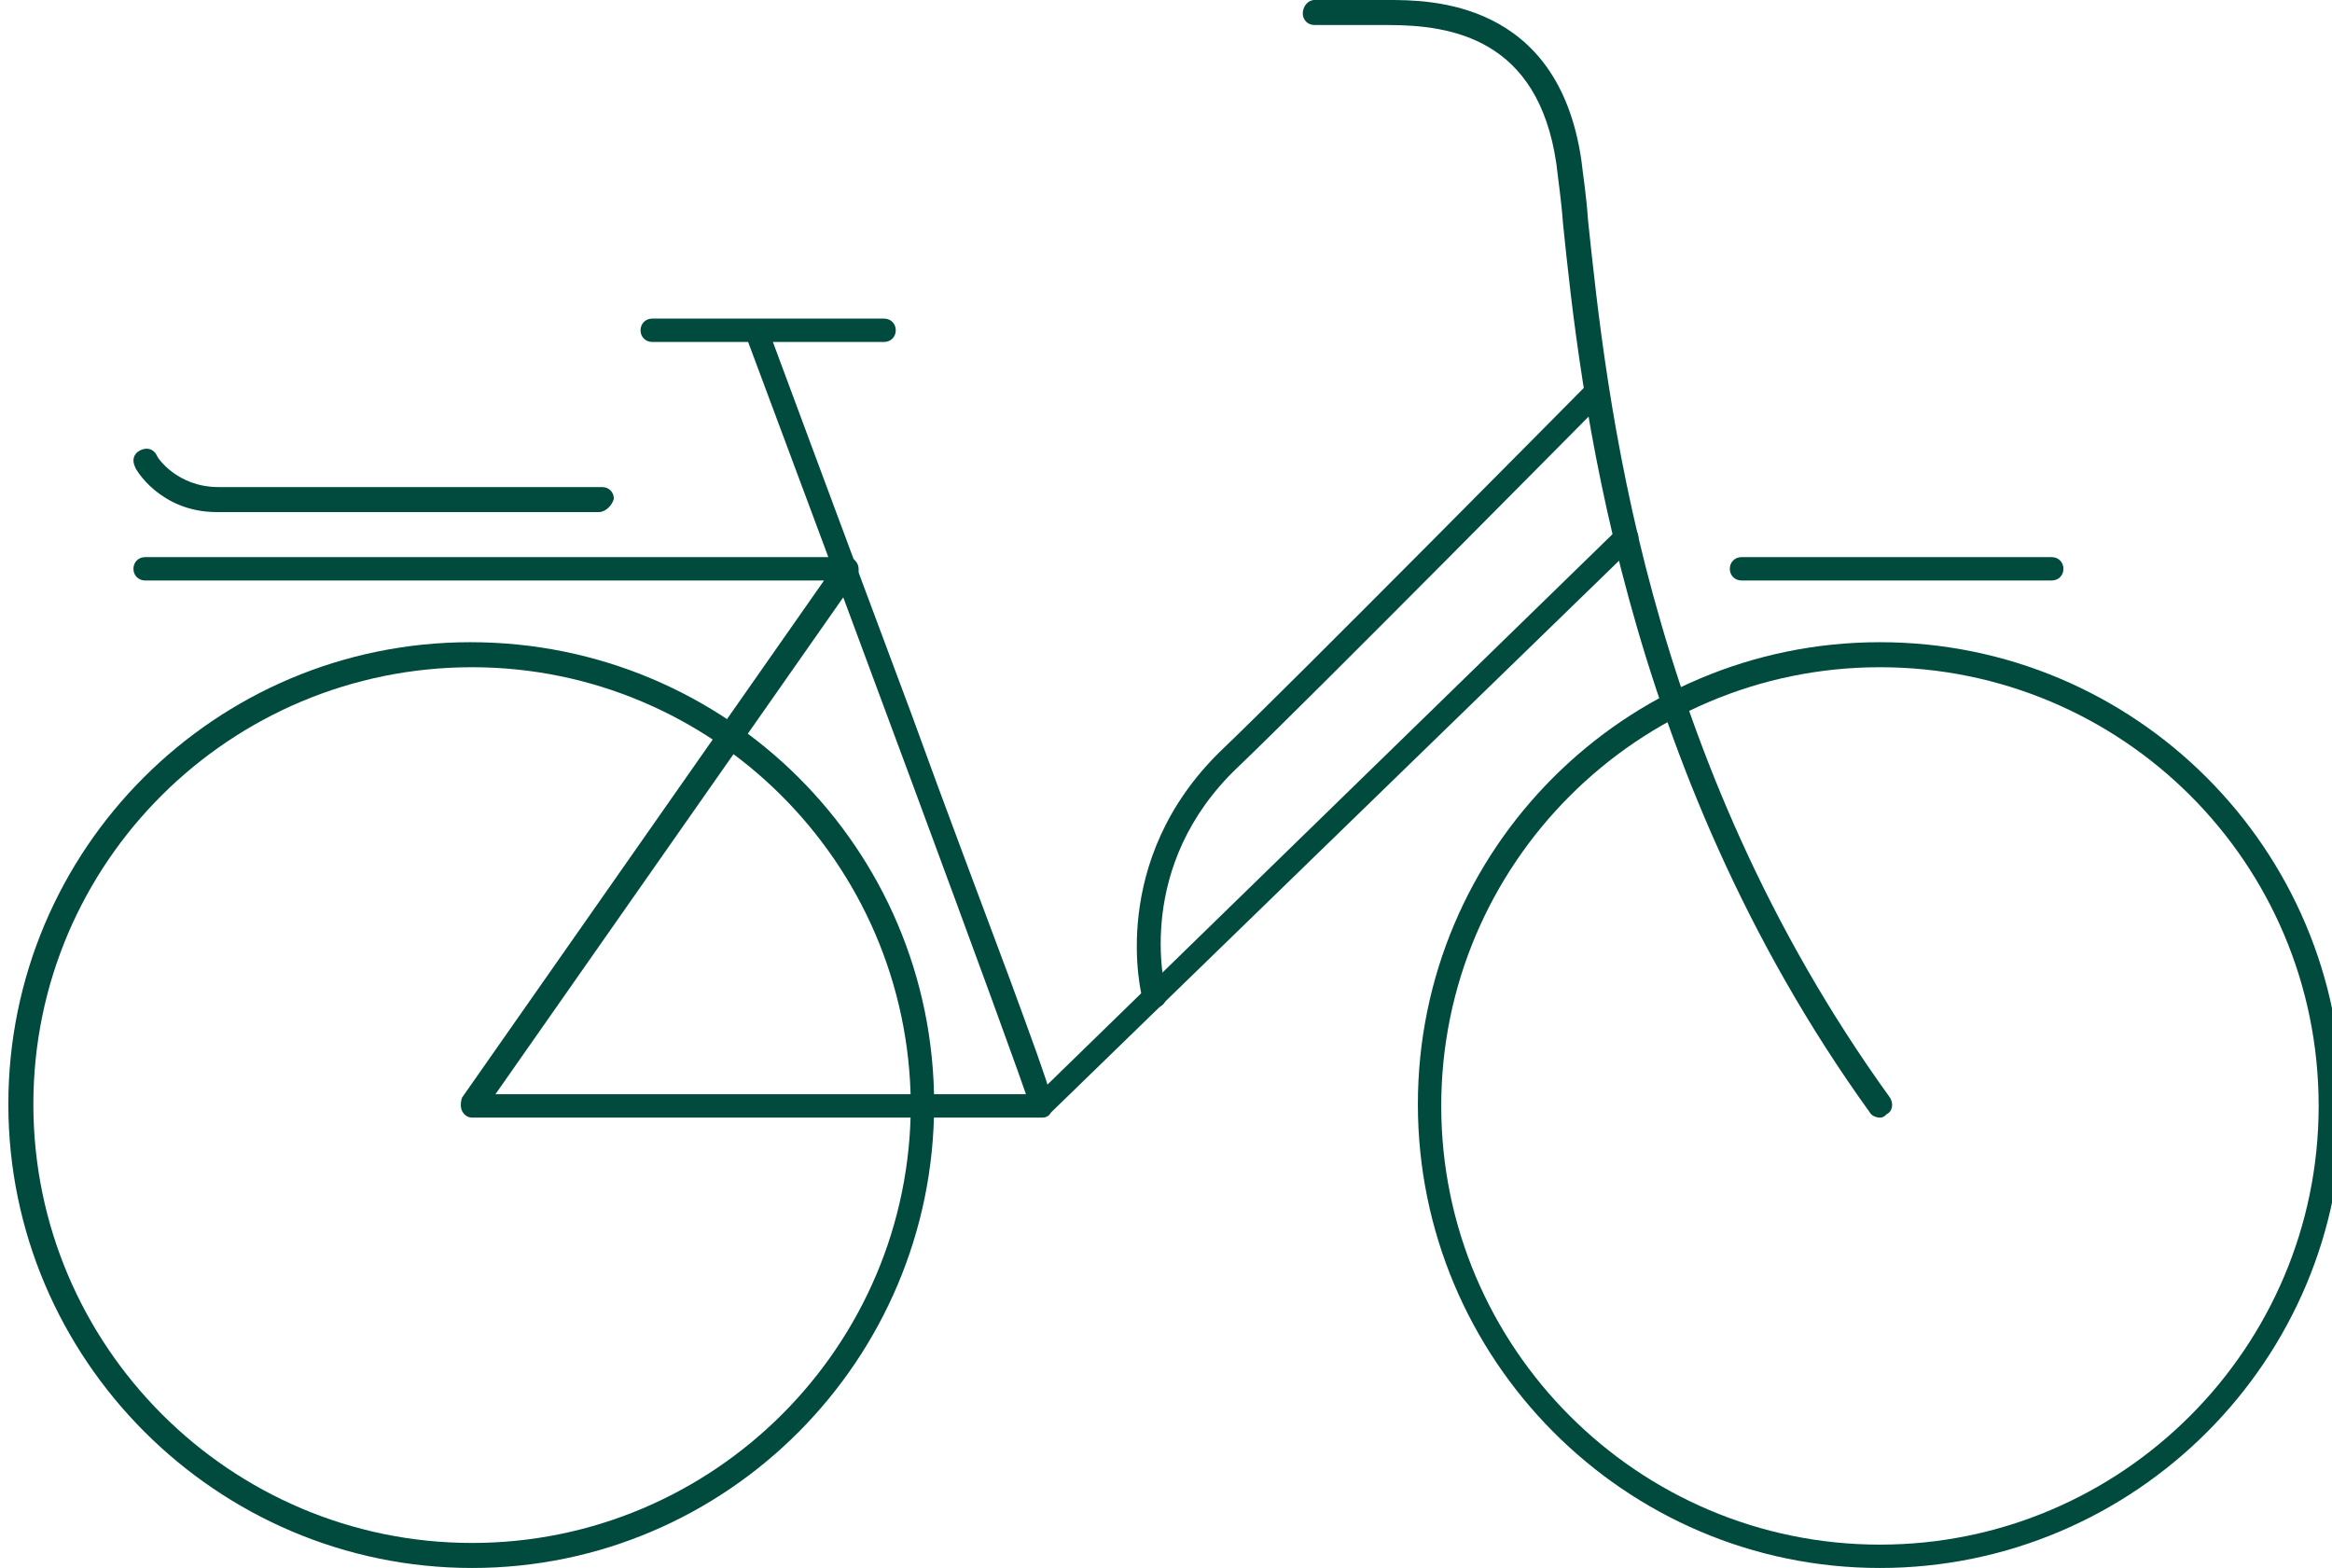 <?xml version="1.0" encoding="utf-8"?>
<!-- Generator: Adobe Illustrator 26.0.3, SVG Export Plug-In . SVG Version: 6.00 Build 0)  -->
<svg version="1.1" id="Calque_1" xmlns="http://www.w3.org/2000/svg" xmlns:xlink="http://www.w3.org/1999/xlink" x="0px" y="0px"
	 viewBox="0 0 139.8 94" style="enable-background:new 0 0 139.8 94;" xml:space="preserve">
<style type="text/css">
	.st0{fill:#004B3E;}
</style>
<g>
	<path class="st0" d="M62.5,67H28.3c-0.3,0-0.5-0.2-0.6-0.4c-0.1-0.2-0.1-0.5,0-0.8l21.7-31H8.7c-0.4,0-0.7-0.3-0.7-0.7
		s0.3-0.7,0.7-0.7h42.1c0.3,0,0.5,0.2,0.6,0.4c0.1,0.2,0.1,0.5,0,0.8l-21.7,31h32.5L97,31.7c0.3-0.3,0.8-0.3,1,0
		c0.3,0.3,0.3,0.8,0,1l-35,34C62.9,66.9,62.7,67,62.5,67z"/>
	<path class="st0" d="M112.7,67c-0.2,0-0.5-0.1-0.6-0.3c-15-20.8-17.4-43.6-18.4-53.3c-0.1-1.4-0.3-2.7-0.4-3.6
		C92.2,2.3,87,1.5,83.2,1.5h-4.4c-0.4,0-0.7-0.3-0.7-0.7S78.4,0,78.8,0h4.4c2.5,0,10.2,0,11.6,9.6c0.1,0.9,0.3,2.1,0.4,3.6
		c1.1,10.4,3.3,32.1,18.1,52.6c0.2,0.3,0.2,0.8-0.2,1C113,66.9,112.9,67,112.7,67z"/>
	<path class="st0" d="M28.3,94C13,94,0.5,81.5,0.5,66.2c0-15.3,12.4-27.7,27.7-27.7C43.6,38.5,56,50.9,56,66.2
		C56,81.5,43.6,94,28.3,94z M28.3,40C13.8,40,2,51.7,2,66.2c0,14.5,11.8,26.3,26.3,26.3c14.5,0,26.3-11.8,26.3-26.3
		C54.5,51.7,42.7,40,28.3,40z"/>
	<path class="st0" d="M112.7,94C97.4,94,85,81.5,85,66.2c0-15.3,12.4-27.7,27.7-27.7s27.7,12.4,27.7,27.7
		C140.5,81.5,128,94,112.7,94z M112.7,40c-14.5,0-26.3,11.8-26.3,26.3c0,14.5,11.8,26.3,26.3,26.3c14.5,0,26.3-11.8,26.3-26.3
		C139,51.7,127.2,40,112.7,40z"/>
	<path class="st0" d="M62.5,66.8c-0.3,0-0.5-0.1-0.7-0.4c0-0.1-0.1-0.2-0.1-0.2c-0.5-1.8-12.4-33.8-17-46.1
		c-0.1-0.4,0.1-0.8,0.4-0.9c0.4-0.1,0.8,0.1,0.9,0.4c0,0,4.3,11.6,8.6,23.1c2.1,5.8,4.3,11.6,5.9,15.9c2.9,7.9,2.9,7.9,2.2,8.2
		C62.7,66.8,62.6,66.8,62.5,66.8z"/>
	<path class="st0" d="M53,20.5H39.1c-0.4,0-0.7-0.3-0.7-0.7s0.3-0.7,0.7-0.7H53c0.4,0,0.7,0.3,0.7,0.7S53.4,20.5,53,20.5z"/>
	<path class="st0" d="M123,34.8h-18.6c-0.4,0-0.7-0.3-0.7-0.7s0.3-0.7,0.7-0.7H123c0.4,0,0.7,0.3,0.7,0.7S123.4,34.8,123,34.8z"/>
	<path class="st0" d="M35.9,30.7H13c-3.4,0-4.9-2.6-4.9-2.7c-0.2-0.4-0.1-0.8,0.3-1c0.4-0.2,0.8-0.1,1,0.3c0,0.1,1.2,1.9,3.7,1.9h23
		c0.4,0,0.7,0.3,0.7,0.7C36.7,30.3,36.3,30.7,35.9,30.7z"/>
	<path class="st0" d="M69.2,60.4c-0.3,0-0.6-0.2-0.7-0.5c-0.1-0.3-2.1-8.3,4.7-14.9c4.3-4.1,21.8-21.8,22-22c0.3-0.3,0.7-0.3,1,0
		c0.3,0.3,0.3,0.7,0,1c-0.2,0.2-17.7,17.9-22,22c-6.2,5.9-4.4,13.1-4.3,13.5c0.1,0.4-0.1,0.8-0.5,0.9C69.3,60.4,69.3,60.4,69.2,60.4
		z"/>
</g>
</svg>
